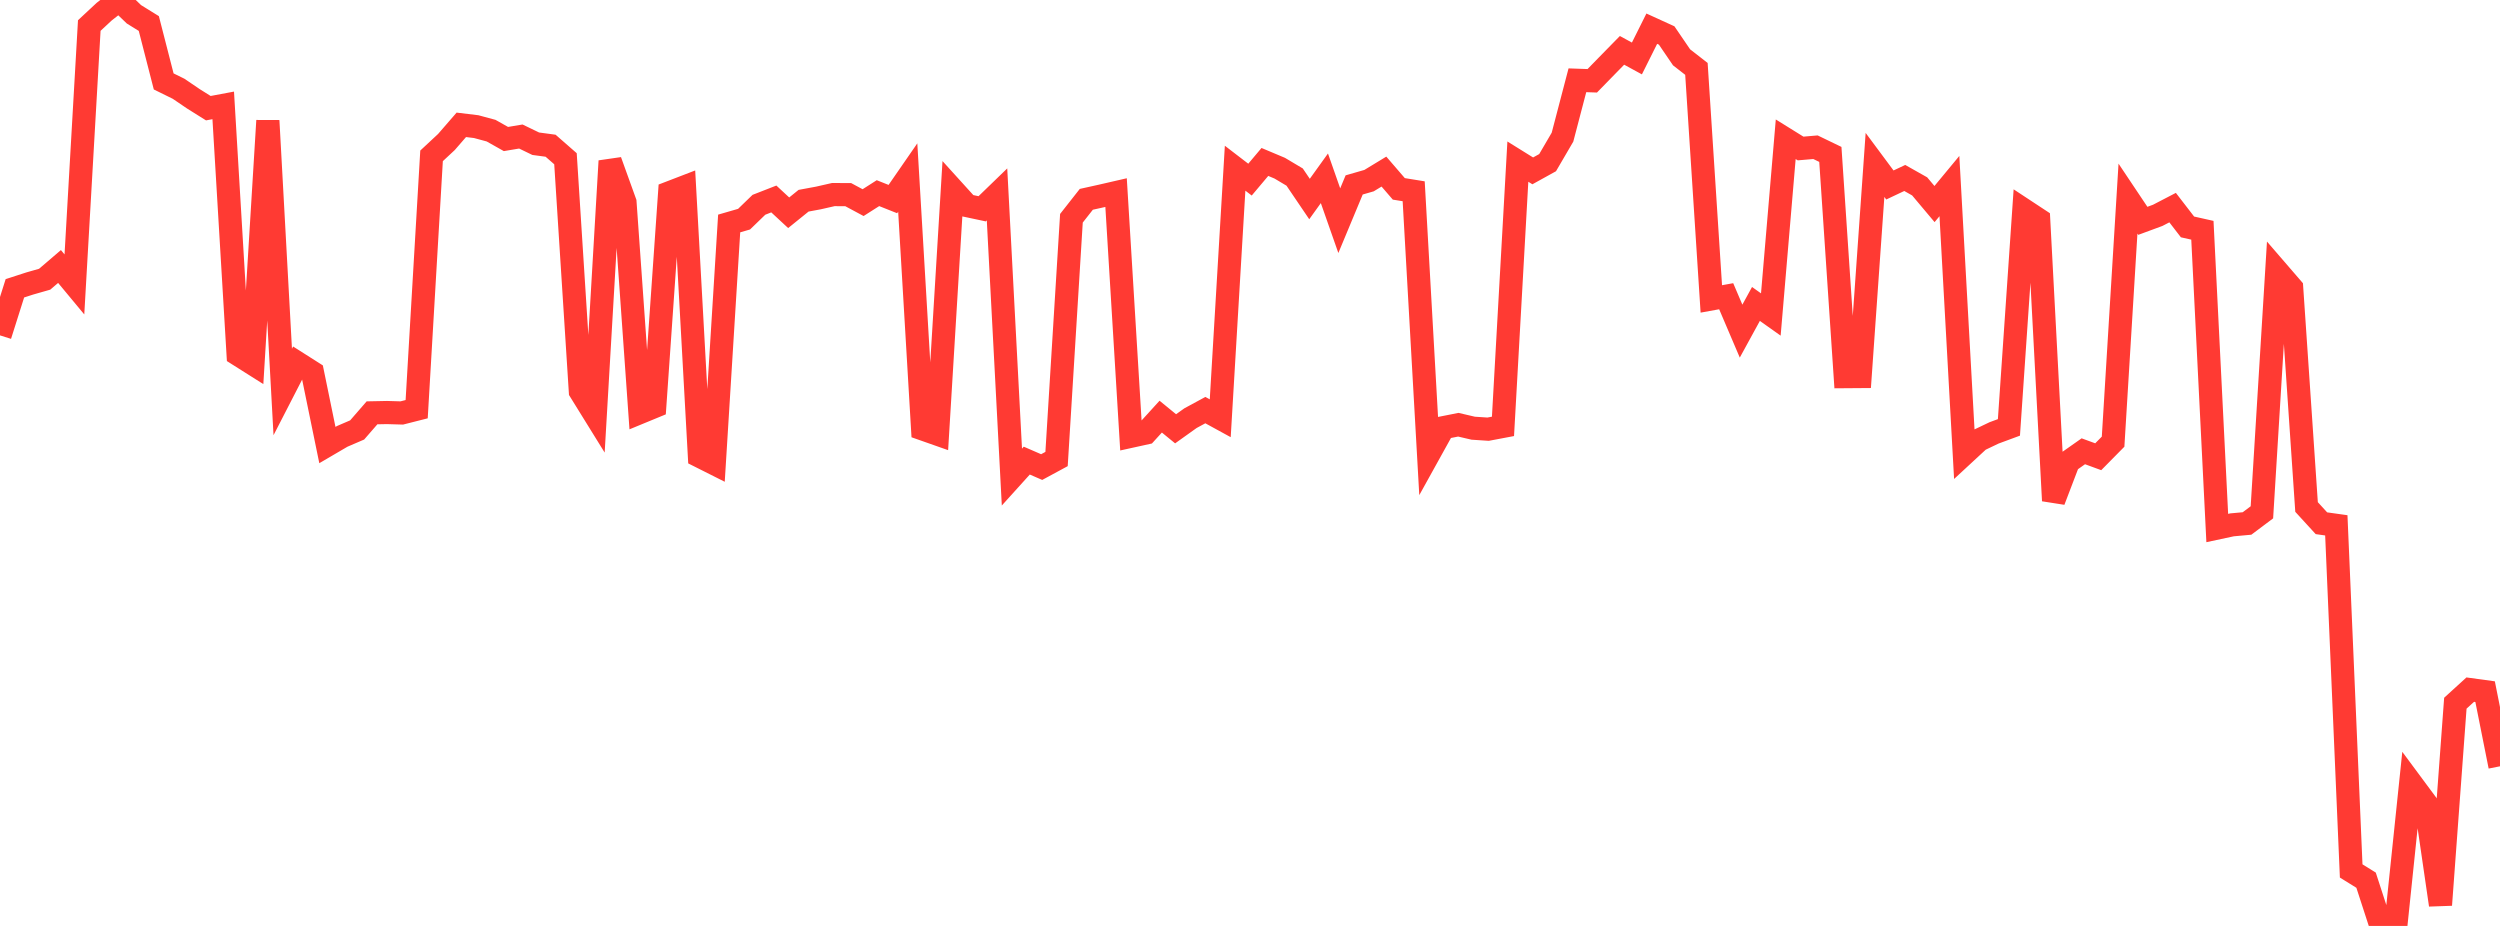 <?xml version="1.0" standalone="no"?>
<!DOCTYPE svg PUBLIC "-//W3C//DTD SVG 1.1//EN" "http://www.w3.org/Graphics/SVG/1.1/DTD/svg11.dtd">

<svg width="135" height="50" viewBox="0 0 135 50" preserveAspectRatio="none" 
  xmlns="http://www.w3.org/2000/svg"
  xmlns:xlink="http://www.w3.org/1999/xlink">


<polyline points="0.0, 18.11 0.804, 15.568 1.607, 15.308 2.411, 15.078 3.214, 14.391 4.018, 15.359 4.821, 1.379 5.625, 0.63 6.429, 0.0 7.232, 0.772 8.036, 1.27 8.839, 4.397 9.643, 4.793 10.446, 5.338 11.25, 5.842 12.054, 5.691 12.857, 19.141 13.661, 19.649 14.464, 6.516 15.268, 21.167 16.071, 19.606 16.875, 20.117 17.679, 24.033 18.482, 23.563 19.286, 23.217 20.089, 22.293 20.893, 22.277 21.696, 22.3 22.5, 22.096 23.304, 8.416 24.107, 7.668 24.911, 6.741 25.714, 6.838 26.518, 7.055 27.321, 7.507 28.125, 7.372 28.929, 7.761 29.732, 7.869 30.536, 8.572 31.339, 21.133 32.143, 22.431 32.946, 8.695 33.75, 10.926 34.554, 22.276 35.357, 21.945 36.161, 10.405 36.964, 10.096 37.768, 24.628 38.571, 25.032 39.375, 12.068 40.179, 11.835 40.982, 11.058 41.786, 10.744 42.589, 11.489 43.393, 10.839 44.196, 10.69 45.0, 10.507 45.804, 10.511 46.607, 10.942 47.411, 10.43 48.214, 10.75 49.018, 9.587 49.821, 23.161 50.625, 23.444 51.429, 10.218 52.232, 11.104 53.036, 11.275 53.839, 10.498 54.643, 25.762 55.446, 24.873 56.25, 25.222 57.054, 24.787 57.857, 11.786 58.661, 10.763 59.464, 10.585 60.268, 10.4 61.071, 23.558 61.875, 23.381 62.679, 22.498 63.482, 23.155 64.286, 22.581 65.089, 22.146 65.893, 22.586 66.696, 9.083 67.5, 9.7 68.304, 8.745 69.107, 9.083 69.911, 9.562 70.714, 10.747 71.518, 9.628 72.321, 11.917 73.125, 9.986 73.929, 9.754 74.732, 9.266 75.536, 10.199 76.339, 10.329 77.143, 24.543 77.946, 23.094 78.75, 22.935 79.554, 23.123 80.357, 23.176 81.161, 23.024 81.964, 8.727 82.768, 9.227 83.571, 8.783 84.375, 7.406 85.179, 4.335 85.982, 4.363 86.786, 3.539 87.589, 2.719 88.393, 3.157 89.196, 1.549 90.0, 1.916 90.804, 3.095 91.607, 3.72 92.411, 16.142 93.214, 15.996 94.018, 17.881 94.821, 16.413 95.625, 16.983 96.429, 7.52 97.232, 8.019 98.036, 7.95 98.839, 8.338 99.643, 20.339 100.446, 20.333 101.25, 8.906 102.054, 9.989 102.857, 9.61 103.661, 10.064 104.464, 11.019 105.268, 10.048 106.071, 24.504 106.875, 23.76 107.679, 23.376 108.482, 23.079 109.286, 11.334 110.089, 11.863 110.893, 27.037 111.696, 24.934 112.5, 24.369 113.304, 24.664 114.107, 23.85 114.911, 10.724 115.714, 11.925 116.518, 11.628 117.321, 11.211 118.125, 12.254 118.929, 12.434 119.732, 28.513 120.536, 28.341 121.339, 28.268 122.143, 27.665 122.946, 14.614 123.75, 15.545 124.554, 27.378 125.357, 28.255 126.161, 28.368 126.964, 47.031 127.768, 47.53 128.571, 50.0 129.375, 49.984 130.179, 42.262 130.982, 43.345 131.786, 48.866 132.589, 37.973 133.393, 37.24 134.196, 37.35 135.0, 41.38" fill="none" stroke="#ff3a33" stroke-width="1.25"/>

</svg>